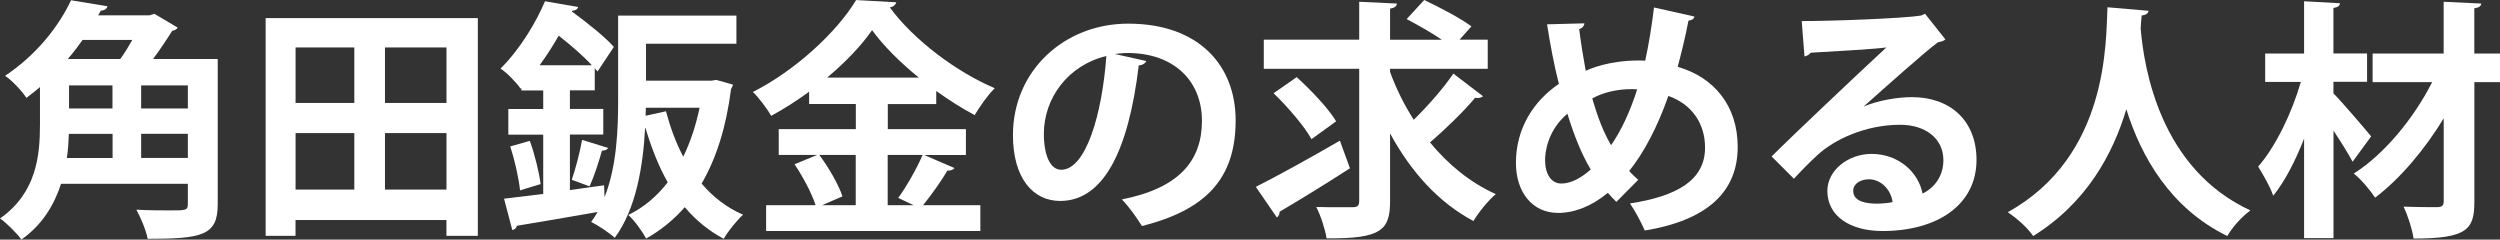<?xml version="1.0" encoding="UTF-8"?>
<svg id="_レイヤー_2" data-name="レイヤー 2" xmlns="http://www.w3.org/2000/svg" viewBox="0 0 477.89 45.8">
  <rect x="0" y="0" width="477.89" height="45.8" fill="#333333" stroke="none"/>
  <defs>
    <style>
      .cls-1 {
        fill: #fff;
      }
    </style>
  </defs>
  <g id="_レイヤー_2-2" data-name="レイヤー 2">
    <g>
      <path class="cls-1" d="M41.62,11.28v27.79c0,5.95-2.98,6.58-13.39,6.58-.29-1.58-1.34-4.08-2.16-5.57,2.26.14,4.75.14,6.48.14,3.02,0,3.36,0,3.36-1.25v-3.84H11.67c-1.3,4.03-3.6,7.87-7.58,10.66-.77-1.1-2.93-3.26-4.08-4.03,6.96-4.9,7.63-12,7.63-17.91v-7.2c-.82.67-1.68,1.39-2.59,2.06-.86-1.34-2.78-3.36-4.08-4.22C7.15,10.37,11.33,4.85,13.58.05l6.96,1.15c-.14.48-.53.82-1.25.82l-.53.91h9.84l.91-.29,4.46,2.64c-.19.34-.62.53-1.06.62-.96,1.54-2.26,3.5-3.65,5.38h12.34ZM21.51,25.59h-8.35c-.05,1.49-.14,3.02-.38,4.61h8.74v-4.61ZM22.99,11.28c.82-1.1,1.58-2.4,2.3-3.65h-9.5c-.86,1.2-1.78,2.45-2.83,3.65h10.03ZM13.2,16.32v4.42h8.3v-4.42h-8.3ZM35.91,20.74v-4.42h-8.93v4.42h8.93ZM26.98,30.19h8.93v-4.61h-8.93v4.61Z"/>
      <path class="cls-1" d="M50.78,3.46h40.56v41.62h-6v-3.02h-28.85v3.02h-5.71V3.46ZM67.73,9.07h-11.23v10.61h11.23v-10.61ZM56.5,25.44v10.8h11.23v-10.8h-11.23ZM85.35,19.68v-10.61h-11.76v10.61h11.76ZM73.59,36.24h11.76v-10.8h-11.76v10.8Z"/>
      <path class="cls-1" d="M136.9,15.27l3.22.91c-.1.38-.24.58-.38.86-.91,7.25-2.83,13.25-5.62,18.05,2.16,2.54,4.8,4.61,7.92,5.95-1.2,1.1-2.88,3.17-3.7,4.61-2.88-1.54-5.33-3.55-7.44-6.05-2.11,2.4-4.56,4.42-7.39,6-.72-1.34-2.21-3.46-3.41-4.51,2.88-1.39,5.42-3.5,7.54-6.24-1.78-3.12-3.12-6.62-4.27-10.42h-.05c-.38,7.15-1.68,15.46-5.81,21.03-.96-.91-3.26-2.45-4.51-3.02.43-.62.86-1.25,1.25-1.92-5.81,1.01-11.62,2.02-15.46,2.64-.05.43-.43.72-.86.82l-1.58-6,7.49-.91v-11.33h-6.67v-4.9h6.67v-3.55h-4.18v-.48l-.14.14c-.86-1.25-2.64-3.07-3.84-3.84,3.89-3.89,6.82-8.93,8.5-12.87l6.34,1.1c-.14.43-.48.67-1.15.72l-.05.14c2.88,2.11,6.34,4.85,8.02,6.77-1.15,1.73-2.16,3.22-3.12,4.7-.14-.19-.34-.43-.53-.62v4.22h-4.75v3.55h6.38v4.9h-6.38v10.61l6.53-.91.1,2.26c2.35-5.95,2.59-13.01,2.59-18.63V2.98h22.61v5.38h-17.28v7.06h12.48l.96-.14ZM99.41,36.39c-.24-2.3-1.01-5.76-1.87-8.4l3.74-1.06c.96,2.64,1.78,6.05,2.06,8.26l-3.94,1.2ZM113.14,12.48c-1.63-1.78-4.08-3.89-6.34-5.66-1.06,1.87-2.26,3.74-3.65,5.66h9.98ZM116.26,28.27c-.19.34-.58.53-1.2.53-.53,1.97-1.49,4.9-2.35,6.82l-3.41-1.25c.72-2.11,1.58-5.38,1.97-7.63l4.99,1.54ZM123.41,22.13l3.89-.86c.82,3.07,1.92,6.05,3.31,8.69,1.34-2.78,2.4-5.9,3.12-9.36h-10.27l-.05,1.54Z"/>
      <path class="cls-1" d="M176.64,29.62l5.81,2.5c-.24.34-.72.53-1.34.48-1.15,1.97-3.07,4.66-4.66,6.62h10.95v4.94h-40.95v-4.94h9.46c-.72-2.21-2.4-5.42-4.03-7.82l4.32-1.78h-7.34v-4.94h14.74v-4.8h-8.93v-2.35c-2.3,1.68-4.75,3.26-7.25,4.61-.77-1.34-2.35-3.46-3.5-4.56,8.26-4.18,16.13-11.57,19.73-17.57l7.68.43c-.14.48-.58.91-1.25.96,4.61,6.29,12.82,12.39,20.07,15.46-1.44,1.44-2.78,3.41-3.84,5.14-2.45-1.3-4.94-2.88-7.34-4.61v2.5h-9.26v4.8h14.93v4.94h-7.97ZM163.58,29.62h-6.96c1.82,2.45,3.7,5.71,4.42,7.92l-3.89,1.68h6.43v-9.6ZM175.63,14.83c-3.6-2.93-6.77-6.1-8.93-9.07-2.02,2.93-5.04,6.1-8.59,9.07h17.52ZM171.7,37.83c1.58-2.16,3.55-5.62,4.66-8.21h-6.67v9.6h4.94l-2.93-1.39Z"/>
      <path class="cls-1" d="M219.12,11.67c-.19.43-.77.82-1.44.82-1.97,16.42-6.77,25.92-15.03,25.92-5.23,0-9.02-4.42-9.02-12.58,0-12.29,9.79-21.31,22.03-21.31,13.58,0,20.54,8.06,20.54,18.48,0,11.28-5.81,17.14-17.91,20.21-.91-1.44-2.26-3.46-3.84-5.09,10.94-2.16,15.31-7.39,15.31-15.03s-5.38-12.96-14.21-12.96c-.86,0-1.63.1-2.45.19l6,1.34ZM211.49,10.71c-7.3,1.73-11.95,8.02-11.95,14.88,0,4.03,1.2,6.86,3.31,6.86,4.7,0,7.82-10.51,8.64-21.75Z"/>
      <path class="cls-1" d="M240.05,35.72c4.03-2.02,10.27-5.47,16.08-8.83l1.92,5.28c-4.75,3.07-9.94,6.24-13.44,8.3,0,.43-.19.86-.53,1.1l-4.03-5.86ZM265.73,13.78c1.15,3.17,2.69,6.24,4.51,9.12,2.69-2.64,5.66-6,7.58-8.83l5.66,4.32c-.19.19-.58.34-1.01.34-.14,0-.34,0-.48-.05-2.16,2.59-5.71,6.05-8.64,8.54,3.46,4.22,7.68,7.68,12.58,9.89-1.39,1.15-3.31,3.5-4.27,5.14-6.77-3.6-12-9.5-15.94-16.75v12.96c0,5.52-1.68,7.2-12.14,7.1-.24-1.63-1.1-4.32-1.97-6,1.49.05,2.98.05,4.22.05h2.74c.91,0,1.25-.29,1.25-1.2V13.15h-18.24v-5.57h18.24V.34l7.2.34c-.05.48-.34.82-1.3.96v5.95h9.89c-1.97-1.34-4.61-2.83-6.72-3.94l3.36-3.65c2.93,1.39,6.96,3.5,9.02,5.04l-2.26,2.54h5.38v5.57h-18.67v.62ZM247.87,14.74c2.69,2.45,6.05,5.95,7.54,8.45l-4.71,3.41c-1.34-2.45-4.56-6.19-7.25-8.78l4.42-3.07Z"/>
      <path class="cls-1" d="M323.91,3.17c-.14.53-.62.72-1.15.77-.58,3.07-1.34,6.14-2.06,8.83,6.96,2.02,11.47,7.44,11.47,15.31,0,8.59-5.81,14.02-17.76,15.99-.77-1.73-1.87-3.79-2.83-5.18,9.03-1.39,14.35-4.46,14.35-10.66,0-4.75-2.64-8.35-7.01-9.89-2.11,6-4.66,10.8-7.49,14.35.53.62,1.15,1.15,1.73,1.68l-4.18,4.22c-.53-.53-1.1-1.1-1.63-1.73-3.07,2.54-6.34,3.84-9.5,3.84-4.99,0-8.07-4.03-8.07-9.55,0-6.62,3.36-11.81,8.21-15.12-.91-3.55-1.63-7.39-2.26-11.38l7.15-.19c-.05.43-.34.91-1.01,1.1.34,2.69.77,5.38,1.25,7.97.77-.34,4.32-1.97,10.22-1.97.38,0,.82,0,1.15.05.67-3.07,1.25-6.53,1.68-10.18l7.73,1.73ZM304.08,32.4c-1.78-2.98-3.22-6.58-4.46-10.66-3.84,3.22-4.27,7.44-4.27,8.88,0,2.59,1.15,4.46,3.07,4.46,2.11,0,4.03-1.25,5.67-2.69ZM307.97,27.75c1.87-2.69,3.55-6.19,4.99-10.66-.38-.05-.82-.05-1.2-.05-2.59,0-5.33.62-7.39,1.78.96,3.31,2.06,6.34,3.6,8.93Z"/>
      <path class="cls-1" d="M356.31,20.35c2.64-1.15,6.38-1.78,9.17-1.78,7.3,0,12.34,4.46,12.34,12,0,8.59-7.49,13.59-17.95,13.59-6.19,0-10.56-2.83-10.56-7.68,0-3.89,3.94-7.06,8.45-7.06,5.09,0,8.93,3.41,9.75,7.58,2.35-1.15,3.98-3.41,3.98-6.38,0-4.13-3.41-6.77-8.26-6.77-6.53,0-12.58,2.74-15.99,5.95-1.15,1.06-3.07,2.98-4.32,4.37l-4.27-4.27c3.41-3.41,15.51-14.88,21.94-20.83-2.35.34-10.66.77-14.5,1.01-.14.34-.72.62-1.15.72l-.53-6.77c6.14,0,19.68-.53,22.85-1.06l.72-.34,3.89,4.9c-.29.29-.86.48-1.39.53-2.5,1.82-10.22,8.74-14.16,12.24v.05ZM358.85,38.93c.82,0,2.3-.14,2.93-.29-.34-2.54-2.35-4.37-4.51-4.37-1.58,0-3.02.82-3.02,2.21,0,2.26,3.02,2.45,4.61,2.45Z"/>
      <path class="cls-1" d="M410.69,2.06c0,.48-.53.82-1.3.91-.05.67-.14,1.54-.19,2.5.67,7.78,3.79,26.83,20.98,34.75-1.82,1.34-3.5,3.31-4.42,4.9-10.99-5.38-16.51-15.31-19.3-24.24-2.54,8.5-7.58,17.91-17.81,24.24-1.01-1.49-2.88-3.22-4.85-4.56,19.39-10.75,18.72-32.79,19.06-39.17l7.82.67Z"/>
      <path class="cls-1" d="M446.06,17.86c1.58,1.58,6.14,6.91,7.2,8.21l-3.55,4.85c-.82-1.58-2.26-3.84-3.65-5.95v20.55h-5.62v-19.01c-1.68,4.27-3.7,8.21-5.9,10.9-.58-1.73-1.97-4.08-2.88-5.57,3.41-3.89,6.48-10.37,8.16-16.18h-6.82v-5.42h7.44V.24l6.86.38c-.05.48-.38.77-1.25.91v8.69h6.43v5.42h-6.43v2.21ZM477.89,10.23v5.47h-4.9v22.8c0,5.33-1.3,7.1-11.62,7.1-.24-1.73-1.1-4.42-1.92-6.1,2.78.1,5.62.1,6.53.1.82-.05,1.15-.29,1.15-1.15v-15.84c-3.6,5.95-8.35,11.57-13.11,15.17-.96-1.44-2.64-3.46-4.08-4.61,5.81-3.65,11.52-10.61,14.98-17.47h-11.38v-5.47h13.58V.34l7.2.34c-.1.48-.38.77-1.34.91v8.64h4.9Z"/>
    </g>
  </g>
</svg>